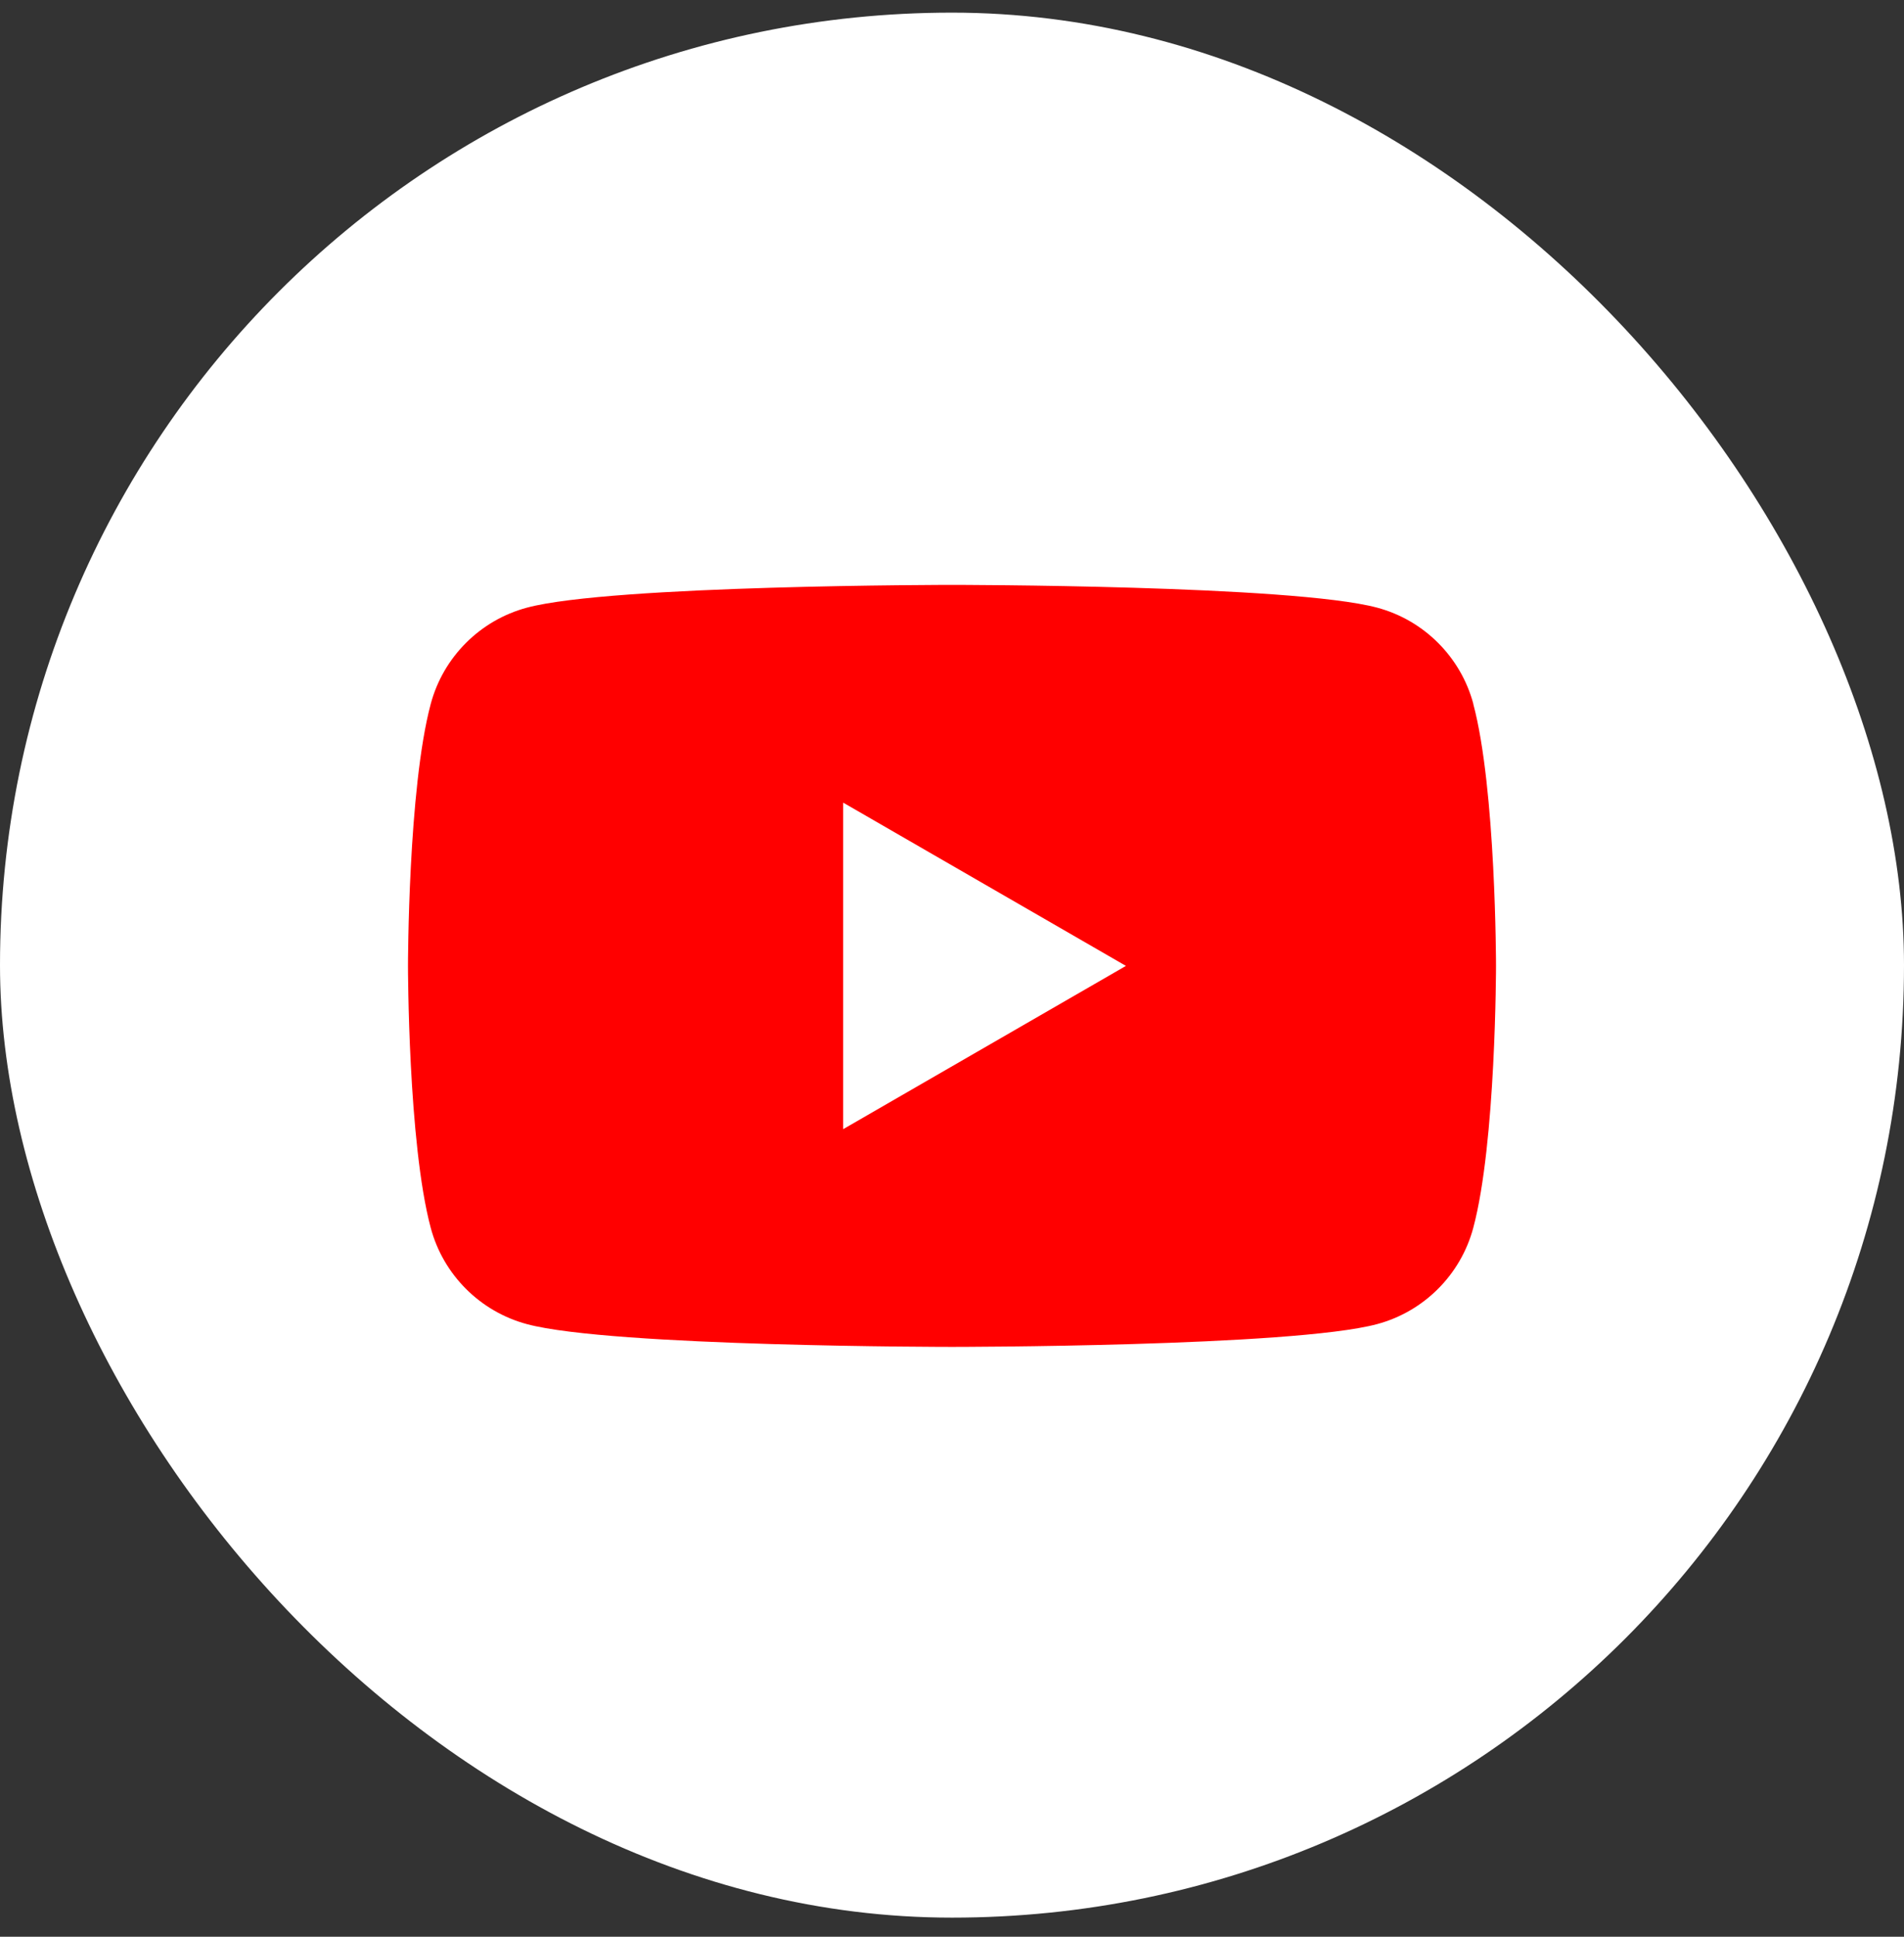 <svg width="60" height="61" viewBox="0 0 60 61" fill="none" xmlns="http://www.w3.org/2000/svg">
<rect x="0" y="0" width="60" height="61" fill="#333333" stroke="none"/>
<rect y="0.398" width="60" height="60" rx="30" fill="white"/>
<g clip-path="url(#clip0_1_1269)">
<path d="M46.429 22.17C46.034 20.694 44.874 19.534 43.398 19.139C40.722 18.422 30 18.422 30 18.422C30 18.422 19.278 18.422 16.605 19.139C15.129 19.534 13.969 20.694 13.574 22.17C12.857 24.842 12.857 30.422 12.857 30.422C12.857 30.422 12.857 36.001 13.574 38.674C13.969 40.15 15.129 41.31 16.605 41.705C19.278 42.422 30 42.422 30 42.422C30 42.422 40.722 42.422 43.395 41.705C44.871 41.31 46.031 40.15 46.426 38.674C47.143 36.001 47.143 30.422 47.143 30.422C47.143 30.422 47.143 24.842 46.426 22.17H46.429Z" fill="#FF0000"/>
<path d="M26.571 35.564L35.481 30.422L26.571 25.28V35.564Z" fill="white"/>
</g>
<defs>
<clipPath id="clip0_1_1269">
<rect width="34.286" height="24" fill="white" transform="translate(12.857 18.422)"/>
</clipPath>
</defs>
</svg>
